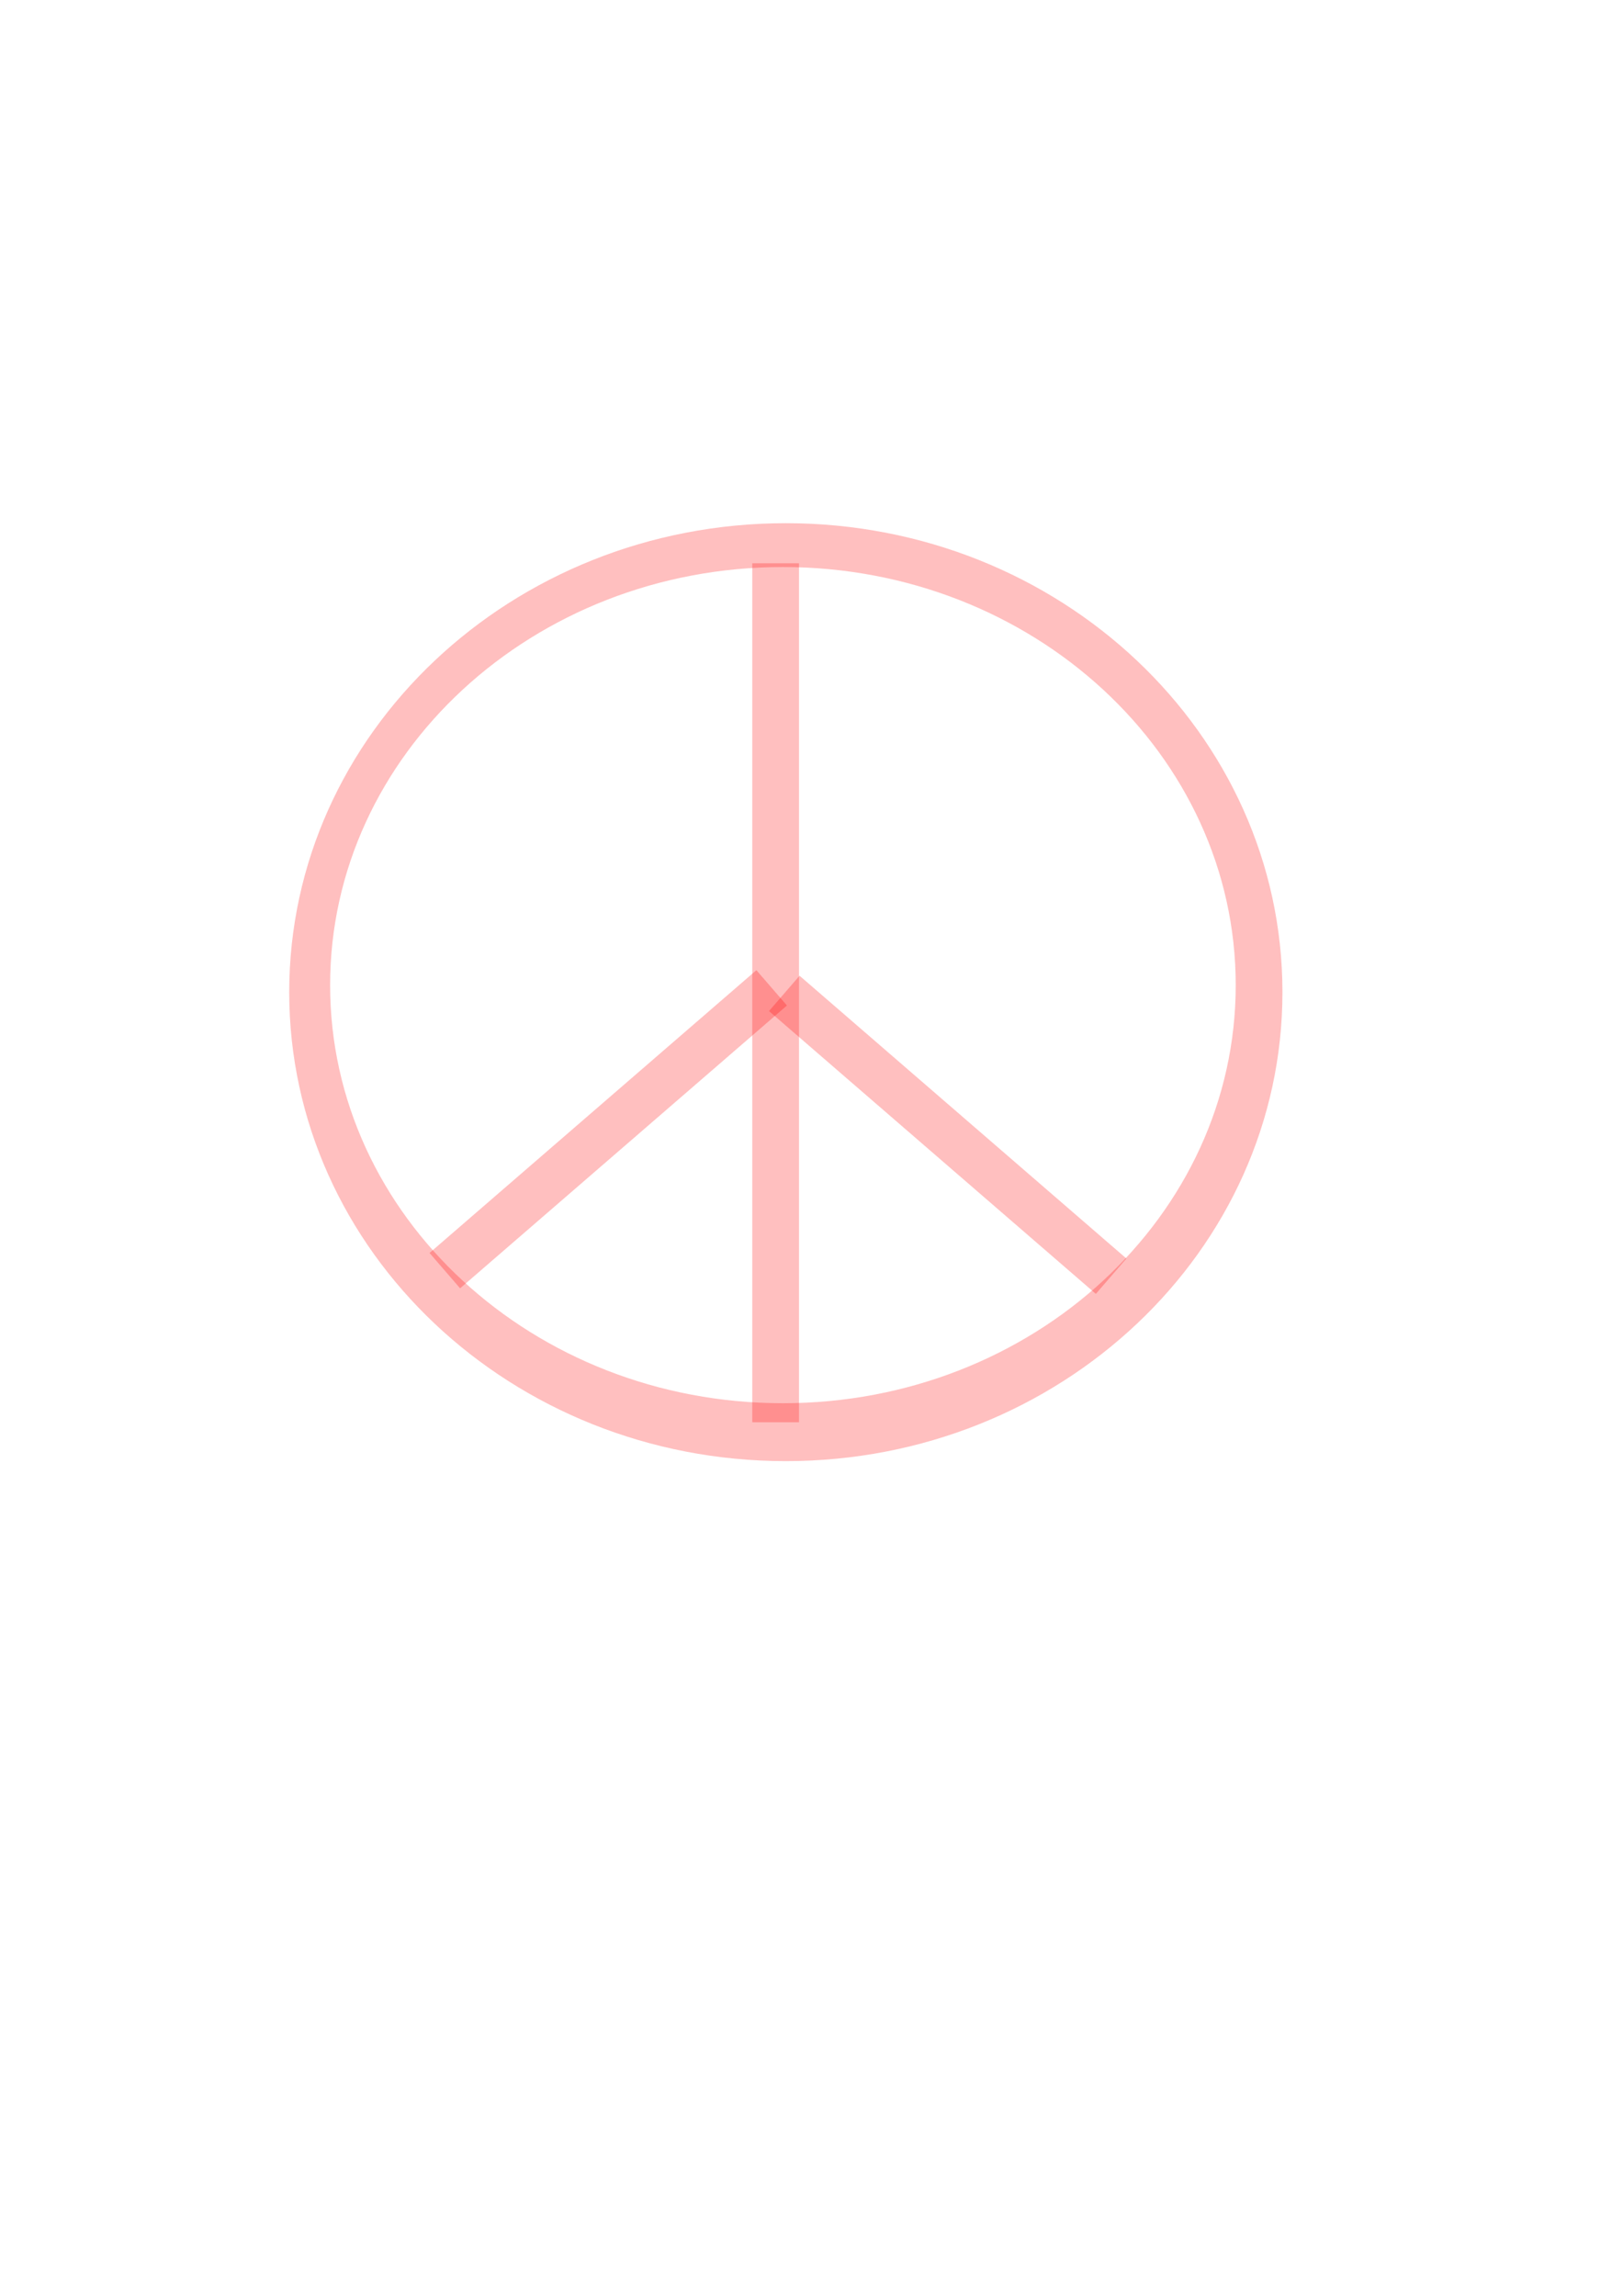 <?xml version="1.0"?><svg width="793.701" height="1122.52" xmlns="http://www.w3.org/2000/svg">
 <title>red peace</title>

 <g>
  <title>Layer 1</title>
  <path opacity="0.25" stroke-width="93" fill-rule="nonzero" fill="#ff0000" id="path2284" d="m384.312,255.812c-134.057,0 -242.875,102.747 -242.875,229.312c0,126.566 108.818,229.281 242.875,229.281c134.057,0 242.844,-102.716 242.844,-229.281c0,-126.566 -108.787,-229.312 -242.844,-229.312zm-1.438,21.438c122.229,0 221.438,91.596 221.438,204.438c0,112.841 -99.209,204.406 -221.438,204.406c-122.229,0 -221.438,-91.565 -221.438,-204.406c0,-112.841 99.209,-204.438 221.438,-204.438z"/>
  <rect opacity="0.25" stroke-width="93" fill="#ff0000" fill-rule="nonzero" y="275.399" x="367.882" width="22.857" id="rect3804" height="420"/>
  <rect opacity="0.25" stroke-width="93" fill="#ff0000" fill-rule="nonzero" y="30.611" x="600.975" width="22.857" transform="matrix(0.654 0.756 -0.756 0.654 0 0)" id="rect4564" height="211.429"/>
  <rect opacity="0.25" stroke-width="93" fill="#ff0000" fill-rule="nonzero" y="-819.496" x="-127.884" width="22.857" transform="matrix(0.654 -0.756 -0.756 -0.654 0 0)" id="rect4566" height="211.429"/>
 </g>
</svg>